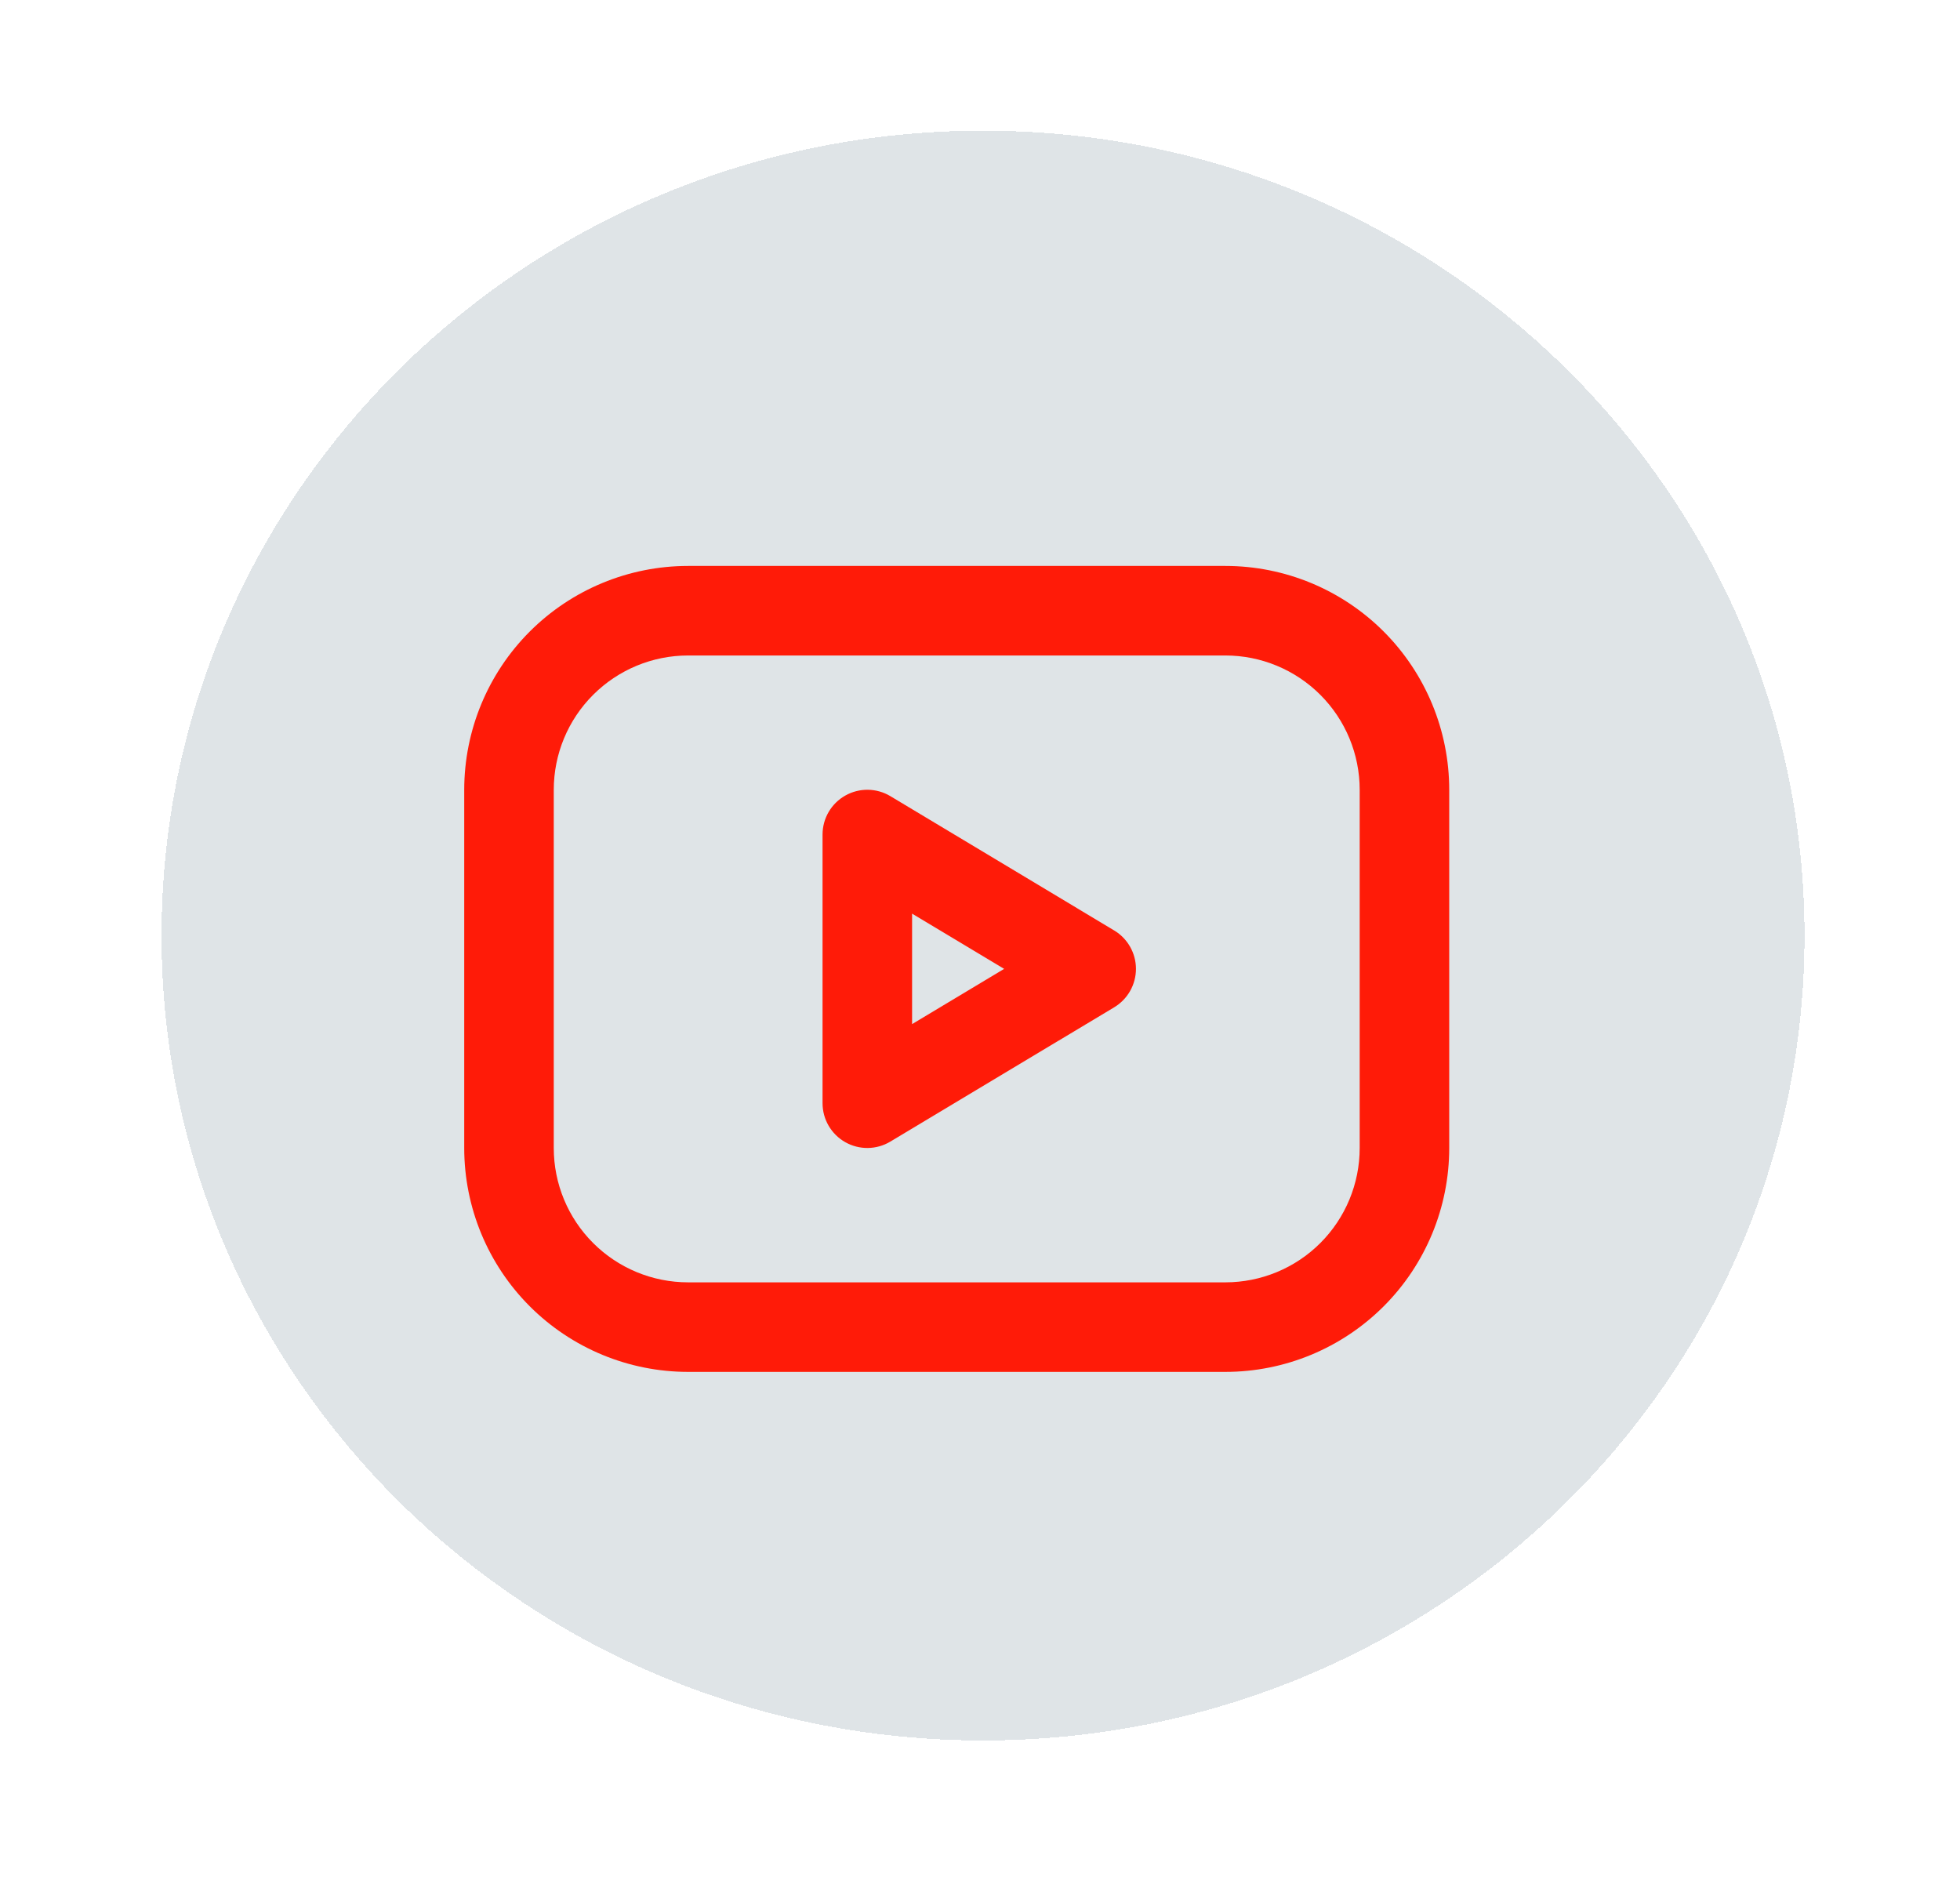 <svg width="60" height="58" viewBox="0 0 60 58" fill="none" xmlns="http://www.w3.org/2000/svg">
<g filter="url(#filter0_d_1363_1776)">
<path d="M30.093 53.277C43.981 53.277 55.24 42.246 55.24 28.639C55.24 15.031 43.981 4 30.093 4C16.204 4 4.945 15.031 4.945 28.639C4.945 42.246 16.204 53.277 30.093 53.277Z" fill="#0F2E45" fill-opacity="0.13" shape-rendering="crispEdges"/>
</g>
<path fill-rule="evenodd" clip-rule="evenodd" d="M21.064 20.065C19.974 20.065 18.928 20.499 18.157 21.27C17.385 22.041 16.952 23.087 16.952 24.177V35.142C16.952 36.233 17.385 37.279 18.157 38.05C18.928 38.821 19.974 39.254 21.064 39.254H37.511C38.602 39.254 39.648 38.821 40.419 38.05C41.19 37.279 41.623 36.233 41.623 35.142V24.177C41.623 23.087 41.19 22.041 40.419 21.27C39.648 20.499 38.602 20.065 37.511 20.065H21.064ZM16.218 19.331C17.503 18.046 19.247 17.324 21.064 17.324H37.511C39.329 17.324 41.072 18.046 42.357 19.331C43.642 20.617 44.364 22.36 44.364 24.177V35.142C44.364 36.96 43.642 38.703 42.357 39.988C41.072 41.273 39.329 41.995 37.511 41.995H21.064C19.247 41.995 17.503 41.273 16.218 39.988C14.933 38.703 14.211 36.96 14.211 35.142V24.177C14.211 22.36 14.933 20.617 16.218 19.331Z" fill="#FF1B08"/>
<path fill-rule="evenodd" clip-rule="evenodd" d="M25.875 24.354C26.305 24.11 26.832 24.117 27.256 24.371L34.109 28.483C34.521 28.731 34.774 29.177 34.774 29.658C34.774 30.14 34.521 30.586 34.109 30.834L27.256 34.945C26.832 35.2 26.305 35.206 25.875 34.963C25.445 34.719 25.18 34.264 25.18 33.77V25.546C25.18 25.053 25.445 24.597 25.875 24.354ZM27.921 27.967V31.349L30.739 29.658L27.921 27.967Z" fill="#FF1B08"/>
<defs>
<filter id="filter0_d_1363_1776" x="0.945" y="0" width="58.293" height="57.277" filterUnits="userSpaceOnUse" color-interpolation-filters="sRGB">
<feFlood flood-opacity="0" result="BackgroundImageFix"/>
<feColorMatrix in="SourceAlpha" type="matrix" values="0 0 0 0 0 0 0 0 0 0 0 0 0 0 0 0 0 0 127 0" result="hardAlpha"/>
<feOffset/>
<feGaussianBlur stdDeviation="2"/>
<feComposite in2="hardAlpha" operator="out"/>
<feColorMatrix type="matrix" values="0 0 0 0 0 0 0 0 0 0 0 0 0 0 0 0 0 0 0.25 0"/>
<feBlend mode="normal" in2="BackgroundImageFix" result="effect1_dropShadow_1363_1776"/>
<feBlend mode="normal" in="SourceGraphic" in2="effect1_dropShadow_1363_1776" result="shape"/>
</filter>
</defs>
</svg>
